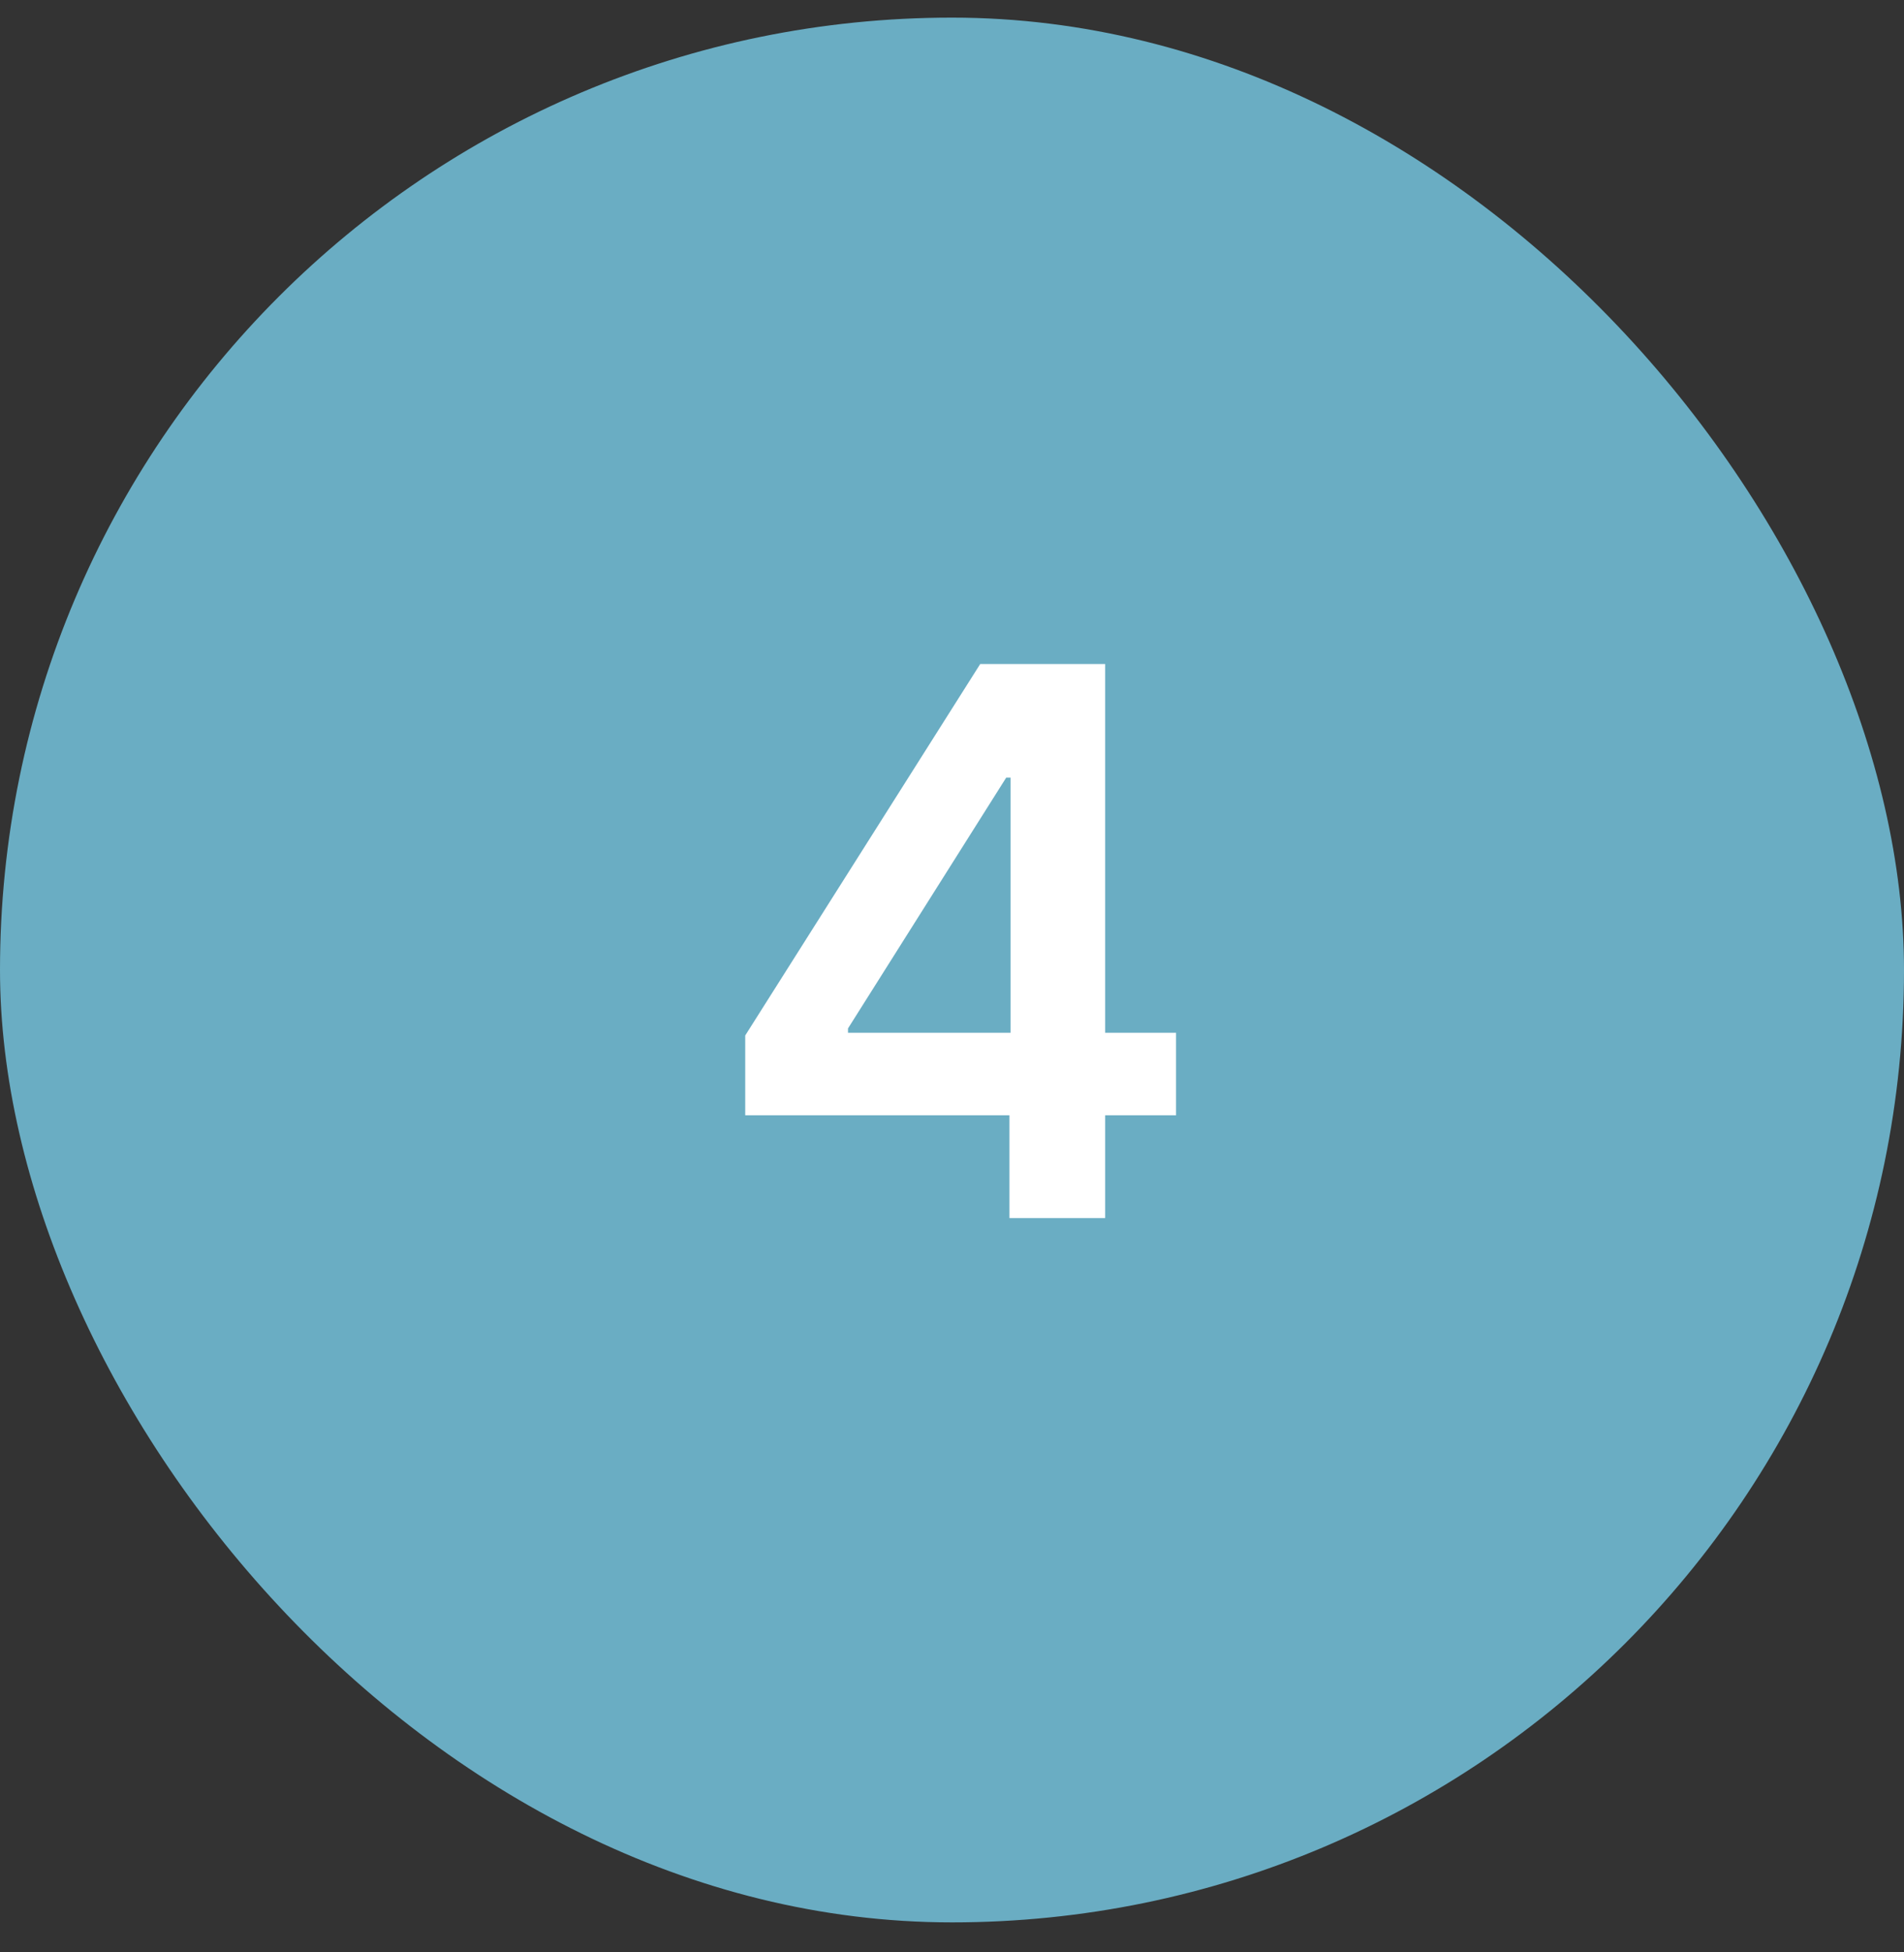 <svg xmlns="http://www.w3.org/2000/svg" fill="none" viewBox="0 0 40 41" height="41" width="40">
<rect x="0" y="0" width="40" height="41" fill="#333333" stroke="none"/>
<rect fill="#6AADC3" rx="20" height="40" width="40" y="0.37"></rect>
<path fill="white" d="M15.656 23.421V21.745L20.593 13.944H21.991V16.33H21.139L17.815 21.597V21.688H24.707V23.421H15.656ZM21.207 25.58V22.91L21.23 22.16V13.944H23.218V25.58H21.207Z"></path>
</svg>
